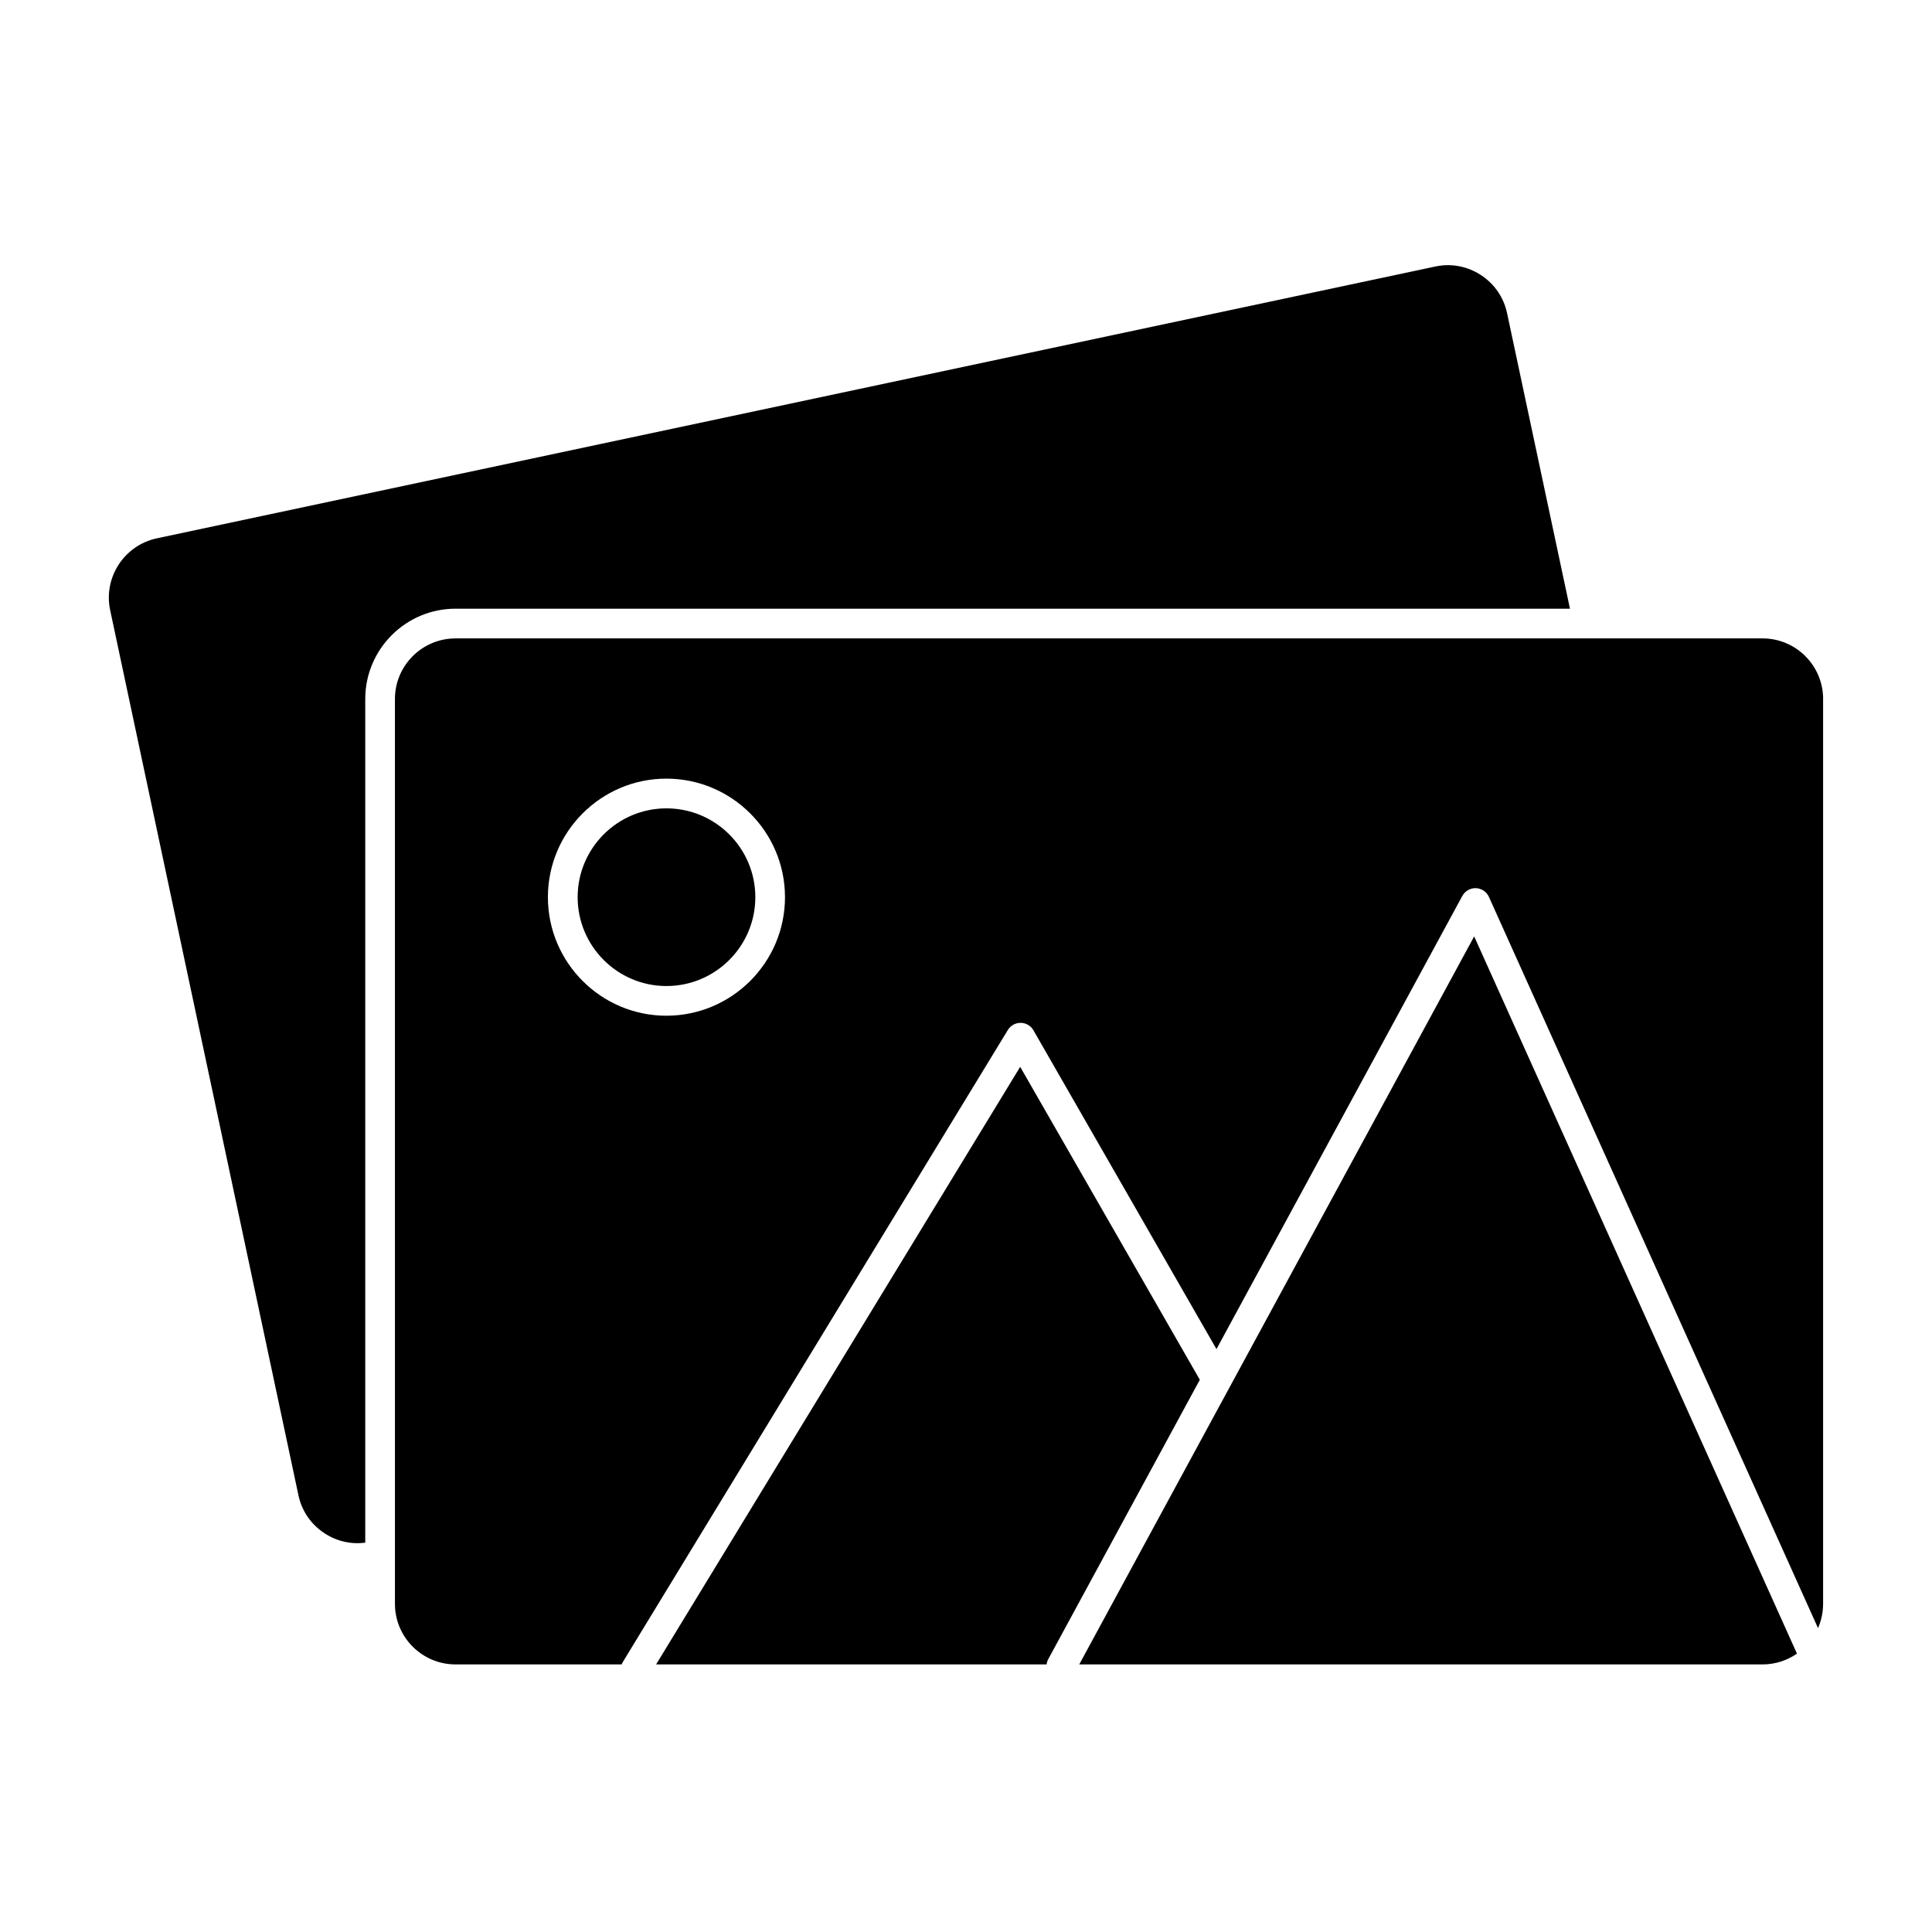 <?xml version="1.0" encoding="UTF-8"?>
<!-- Uploaded to: ICON Repo, www.svgrepo.com, Generator: ICON Repo Mixer Tools -->
<svg fill="#000000" width="800px" height="800px" version="1.1" viewBox="144 144 512 512" xmlns="http://www.w3.org/2000/svg">
 <path d="m534.67 392.16 85.543 190.07c-2.59 1.793-5.727 2.856-9.113 2.856h-181.09zm-214.06-33.938c-12.973 0-23.527 10.559-23.527 23.543 0 12.98 10.555 23.543 23.527 23.543 12.988 0 23.559-10.559 23.559-23.543s-10.57-23.543-23.559-23.543zm239.45-52.91-16.672-78.332c-0.891-4.188-3.371-7.781-6.981-10.117-3.598-2.332-7.871-3.125-12.039-2.234l-338.82 72.035c-8.652 1.855-14.195 10.398-12.352 19.039l49.895 234.56c0.883 4.18 3.359 7.769 6.969 10.109 3.227 2.094 6.992 2.941 10.734 2.457v-223.59c0-13.195 10.734-23.93 23.93-23.93zm-145.7 121.41-96.48 158.36h103.48c0.059-0.473 0.195-0.941 0.438-1.387l40.168-74.043zm212.78-97.48v239.8c0 2.281-0.484 4.449-1.348 6.418l-87.211-193.77c-0.613-1.363-1.949-2.262-3.441-2.316-1.484-0.055-2.891 0.742-3.606 2.055l-65.156 120.1-48.504-84.488c-0.691-1.207-1.969-1.957-3.363-1.977h-0.051c-1.371 0-2.644 0.715-3.363 1.887l-102.02 167.46c-0.133 0.219-0.238 0.445-0.324 0.676h-44.027c-8.855 0-16.059-7.195-16.059-16.043l-0.004-239.8c0-8.855 7.203-16.059 16.059-16.059h346.38c8.848-0.004 16.047 7.203 16.047 16.059zm-275.11 52.52c0-17.324-14.102-31.414-31.43-31.414-17.312 0-31.398 14.09-31.398 31.414s14.086 31.414 31.398 31.414c17.328-0.004 31.43-14.094 31.43-31.414z"/>
</svg>